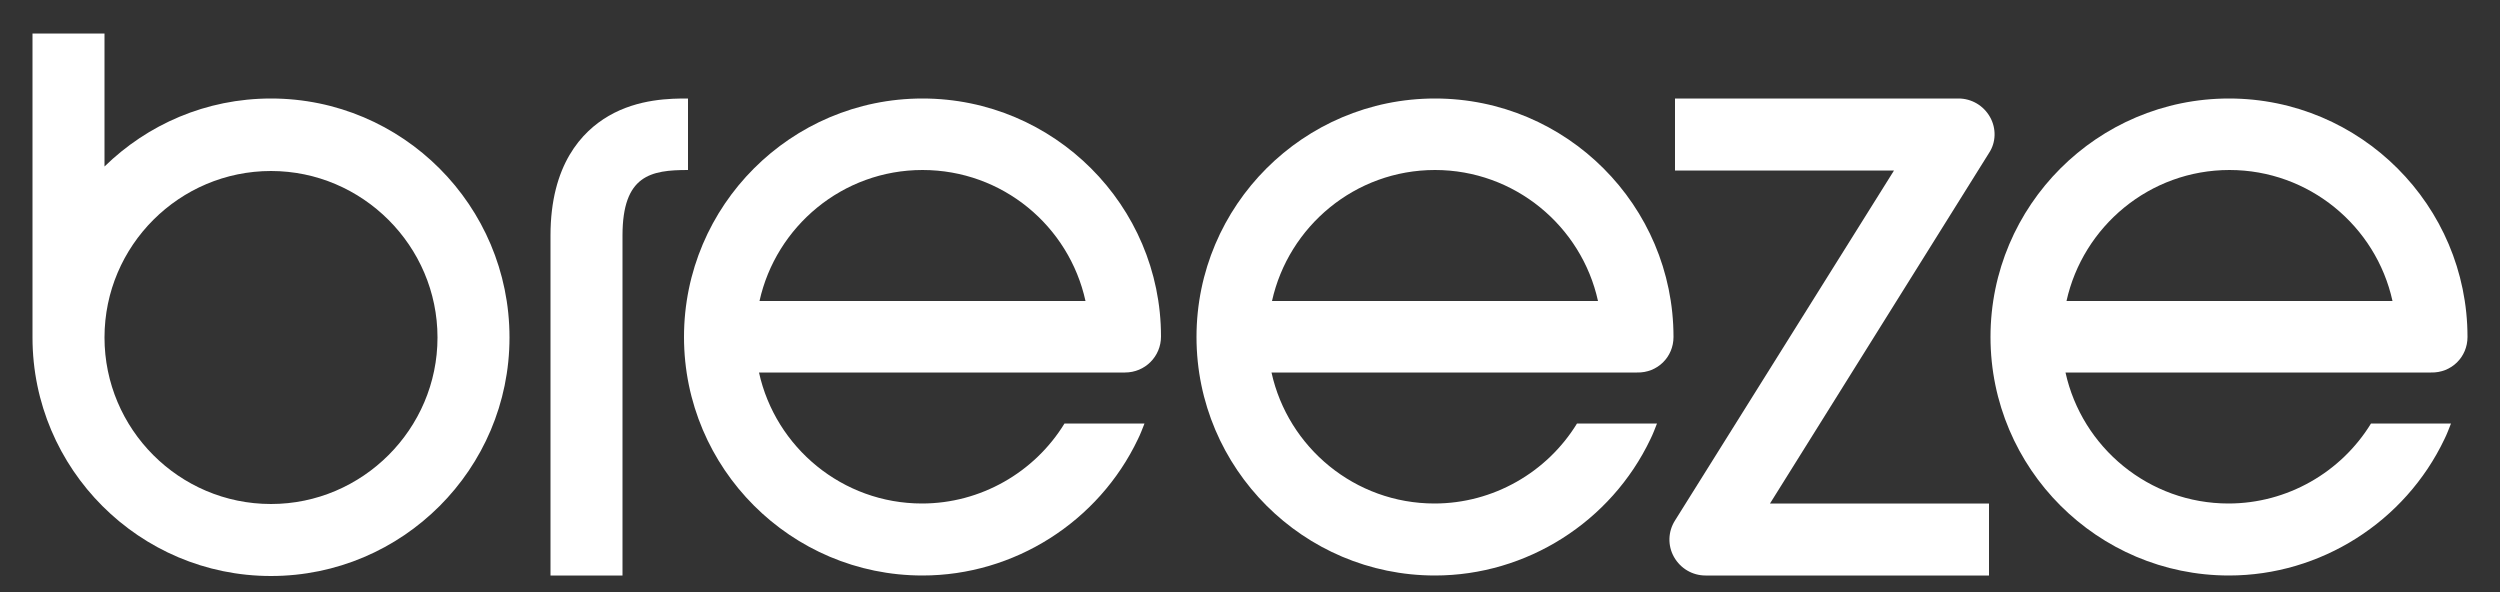 <?xml version="1.0" encoding="utf-8"?>
<!-- Generator: Adobe Illustrator 27.5.0, SVG Export Plug-In . SVG Version: 6.00 Build 0)  -->
<svg version="1.1" id="Layer_1" xmlns="http://www.w3.org/2000/svg" xmlns:xlink="http://www.w3.org/1999/xlink" x="0px" y="0px"
	 viewBox="0 0 500 118.5" style="enable-background:new 0 0 500 118.5;" xml:space="preserve">
<rect x="0" y="0" width="500" height="118.5" fill="#333333" stroke="none"/>
<style type="text/css">
	.st0{fill:#FFFFFF;}
</style>
<g>
	<path class="st0" d="M54.2,100.8c-18.4,0-33.3-15-33.3-33.3c0-18.4,15-33.3,33.3-33.3s33.3,15,33.3,33.3
		C87.5,85.8,72.5,100.8,54.2,100.8 M54.2,19.7c-13,0-24.7,5.2-33.3,13.6V6.7H6.5v60.8c0,26.3,21.4,47.7,47.7,47.7
		s47.7-21.4,47.7-47.7C101.9,41.1,80.5,19.7,54.2,19.7"/>
	<path class="st0" d="M137.5,19.7c-3.2,0-9.8,0-15.8,3.5c-5.3,3.1-11.6,9.7-11.6,23.9v68h14.4v-68c0-12.1,5.7-13.1,13.1-13.1V19.7z"
		/>
	<path class="st0" d="M151.9,60.2c3.3-14.9,16.6-26.2,32.6-26.2s29.3,11.2,32.6,26.2H151.9z M184.5,19.7
		c-26.3,0-47.7,21.4-47.7,47.7c0,26.3,21.4,47.7,47.7,47.7c18.3,0,35.2-10.7,43.1-27.3c0.5-1,0.9-2.1,1.3-3.1h-16
		c-6,9.8-16.8,16-28.5,16c-15.9,0-29.3-11.2-32.6-26.2H225c4,0,7.2-3.2,7.2-7.2C232.2,41.1,210.8,19.7,184.5,19.7"/>
	<path class="st0" d="M254.4,60.2c3.3-14.9,16.6-26.2,32.6-26.2c15.9,0,29.3,11.2,32.6,26.2H254.4z M334.7,67.4
		c0-26.3-21.4-47.7-47.7-47.7c-26.3,0-47.7,21.4-47.7,47.7c0,26.3,21.4,47.7,47.7,47.7c18.3,0,35.2-10.7,43.1-27.3
		c0.5-1,0.9-2.1,1.3-3.1h-16c-6,9.8-16.8,16-28.5,16c-15.9,0-29.3-11.2-32.6-26.2h73.1C331.5,74.6,334.7,71.4,334.7,67.4"/>
	<path class="st0" d="M413.3,60.2c3.3-14.9,16.6-26.2,32.6-26.2c15.9,0,29.3,11.2,32.6,26.2H413.3z M493.5,67.4
		c0-26.3-21.4-47.7-47.7-47.7s-47.7,21.4-47.7,47.7c0,26.3,21.4,47.7,47.7,47.7c18.3,0,35.2-10.7,43.1-27.3c0.5-1,0.9-2.1,1.3-3.1
		h-16c-6,9.8-16.8,16-28.5,16c-15.9,0-29.3-11.2-32.6-26.2h73.1C490.3,74.6,493.5,71.4,493.5,67.4"/>
	<path class="st0" d="M398,23.4c-1.3-2.3-3.7-3.7-6.3-3.7H335v14.4h43.8L335,104.1c-1.4,2.2-1.5,5-0.2,7.3c1.3,2.3,3.7,3.7,6.3,3.7
		h56.7v-14.4H354l43.8-70.1C399.2,28.5,399.3,25.7,398,23.4"/>
</g>
</svg>

